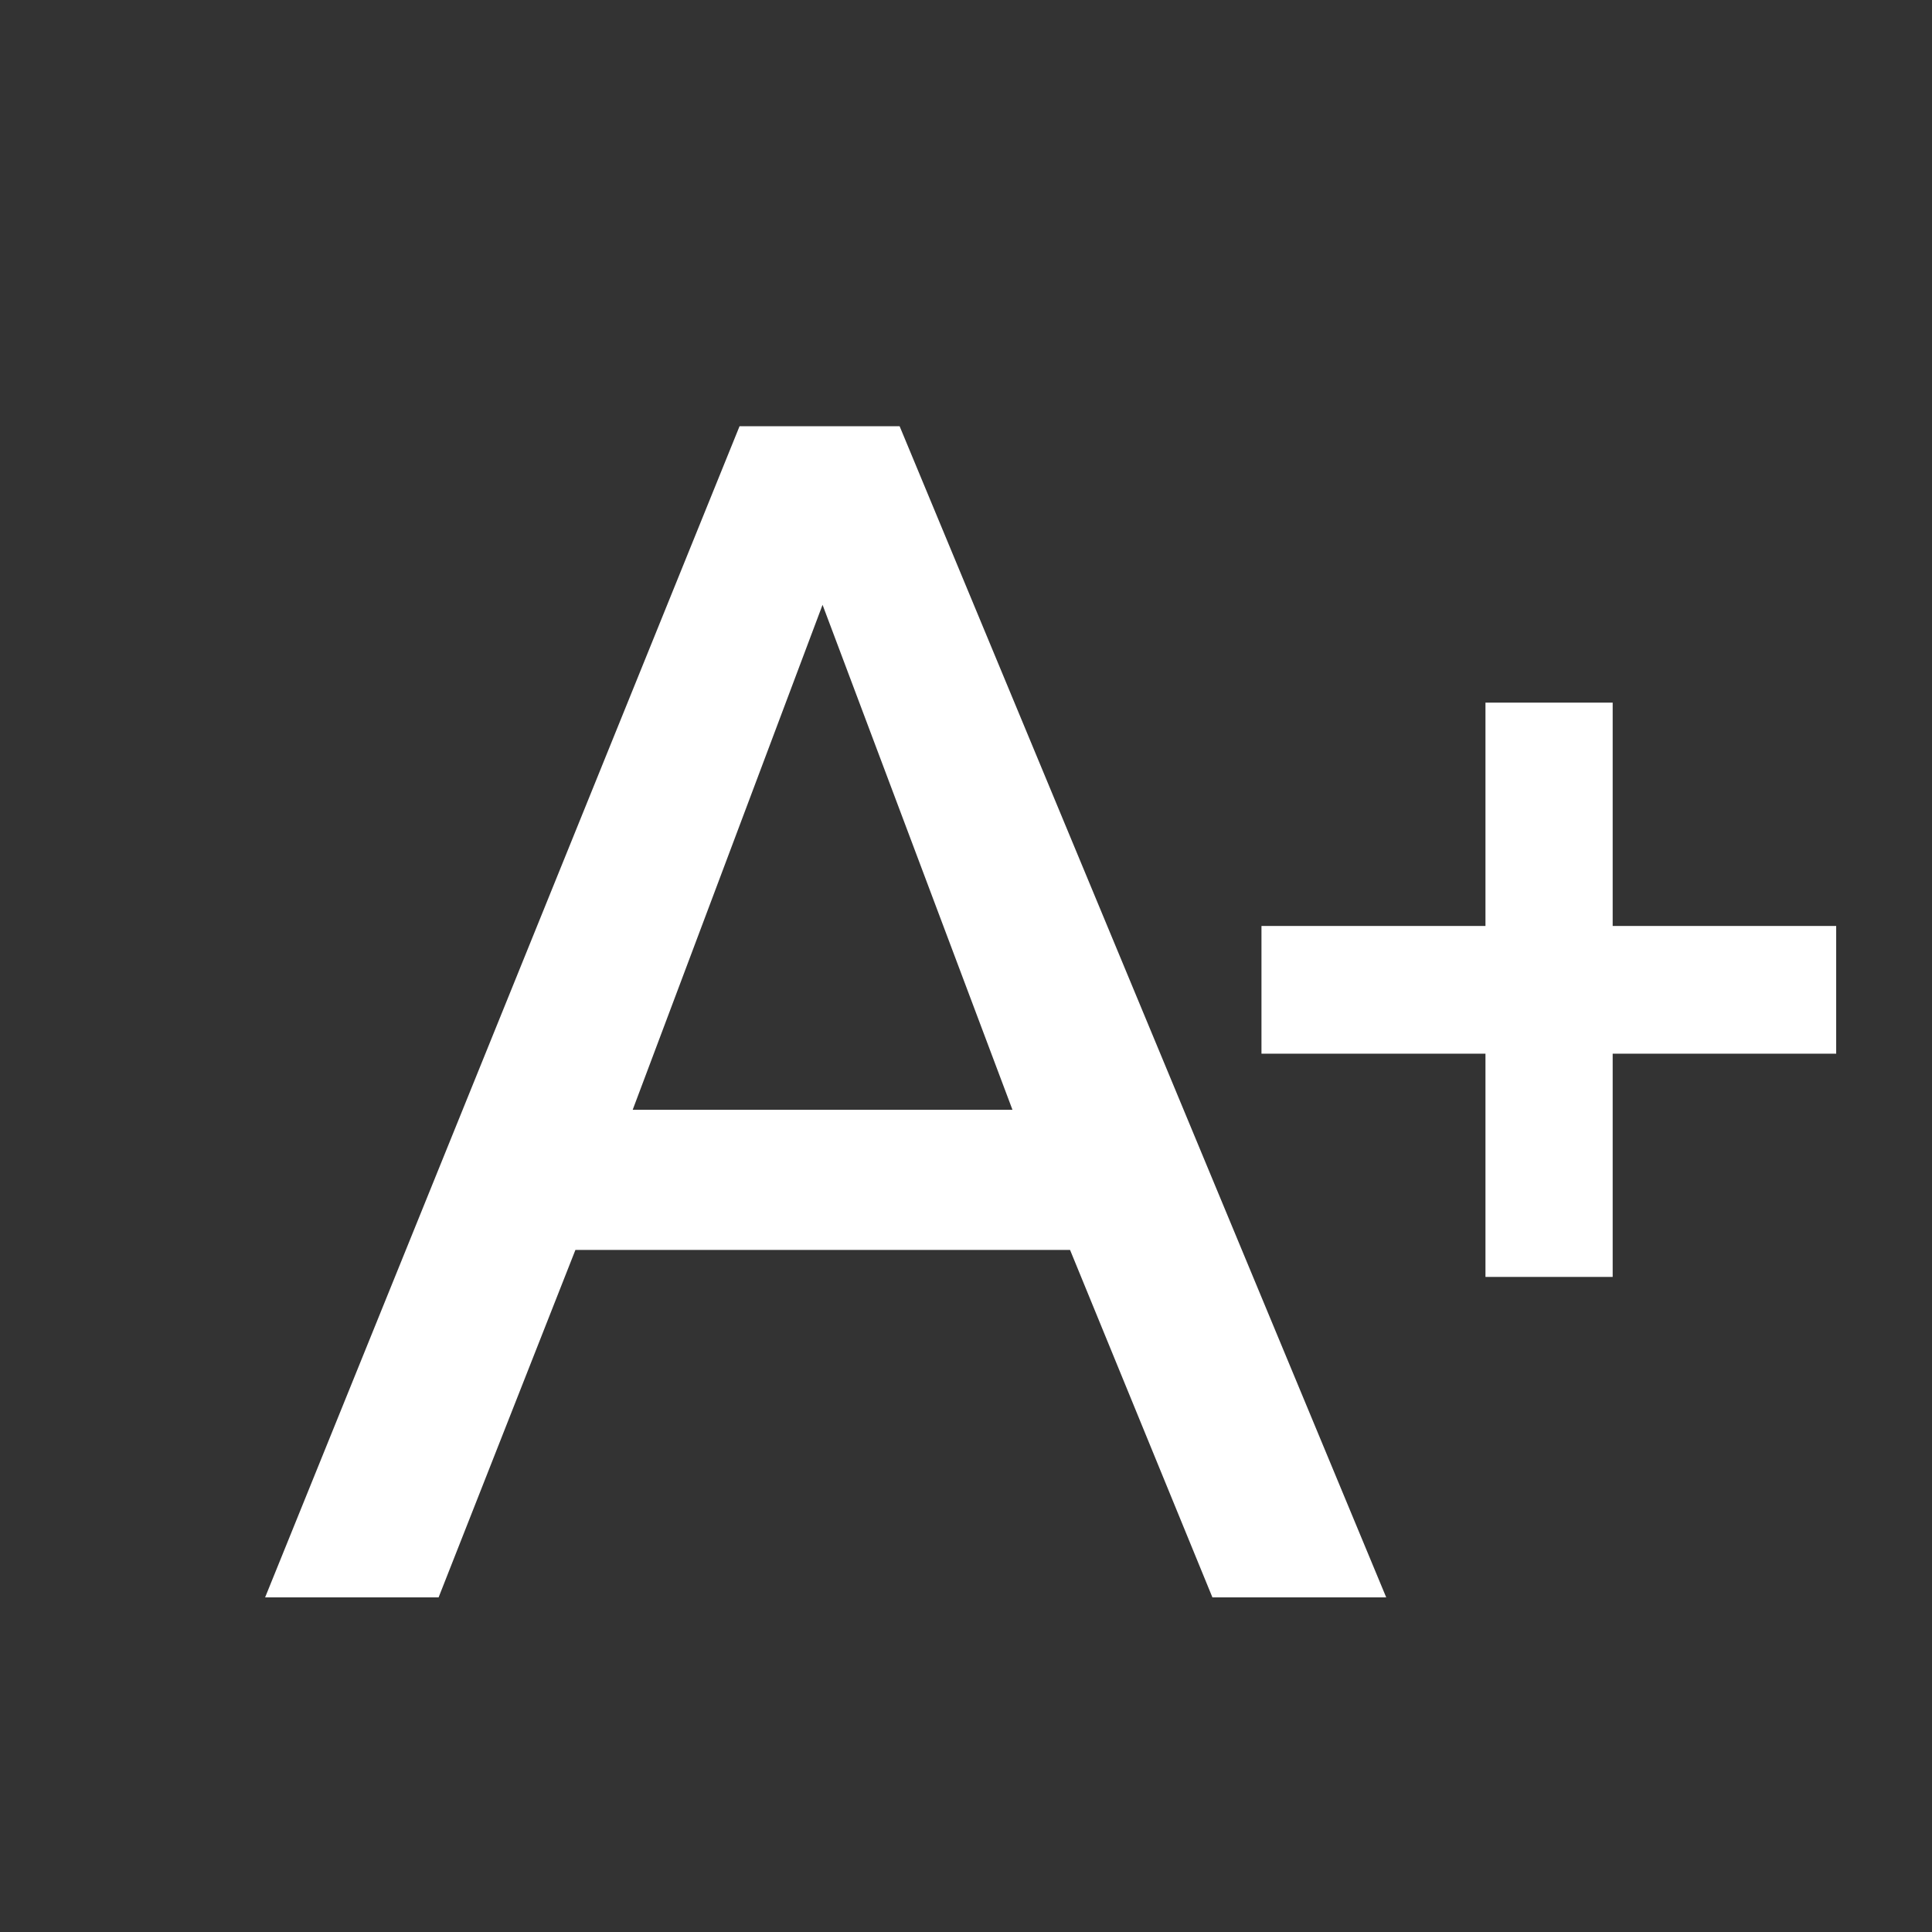 <?xml version="1.0" encoding="UTF-8"?>
<svg width="32px" height="32px" viewBox="0 0 32 32" version="1.1" xmlns="http://www.w3.org/2000/svg" xmlns:xlink="http://www.w3.org/1999/xlink">
    <rect x="0" y="0" width="32" height="32" fill="#333333" stroke="none"/>
    <title>icon/阅读器/字号+</title>
    <g id="H5" stroke="none" stroke-width="1" fill="none" fill-rule="evenodd">
        <g id="阅读页-导航备份" transform="translate(-308, -1160)" fill="#FFFFFF" fill-rule="nonzero">
            <g id="编组-5" transform="translate(0, 1016)">
                <g id="编组" transform="translate(24, 128)">
                    <g id="icon/阅读器/字号+" transform="translate(284, 16)">
                        <rect id="矩形" opacity="0" x="0" y="0" width="32" height="32"></rect>
                        <path d="M20.417,25.958 L18.059,20.203 L9.19,20.203 L6.924,25.958 L5.133,25.958 L12.586,7.56 L14.567,7.56 L22.211,25.958 L20.417,25.958 Z M9.757,18.882 L17.492,18.882 L13.624,8.597 L9.757,18.882 Z M21.394,15.837 L29.913,15.837 L29.913,16.952 L21.394,16.952 L21.394,15.837 Z" id="形状" stroke="#FFFFFF"></path>
                        <polygon id="路径" stroke="#FFFFFF" transform="translate(25.657, 16.394) rotate(-180) translate(-25.657, -16.394)" points="26.21 12.138 26.21 20.65 25.103 20.65 25.103 12.138"></polygon>
                    </g>
                </g>
            </g>
        </g>
    </g>
</svg>